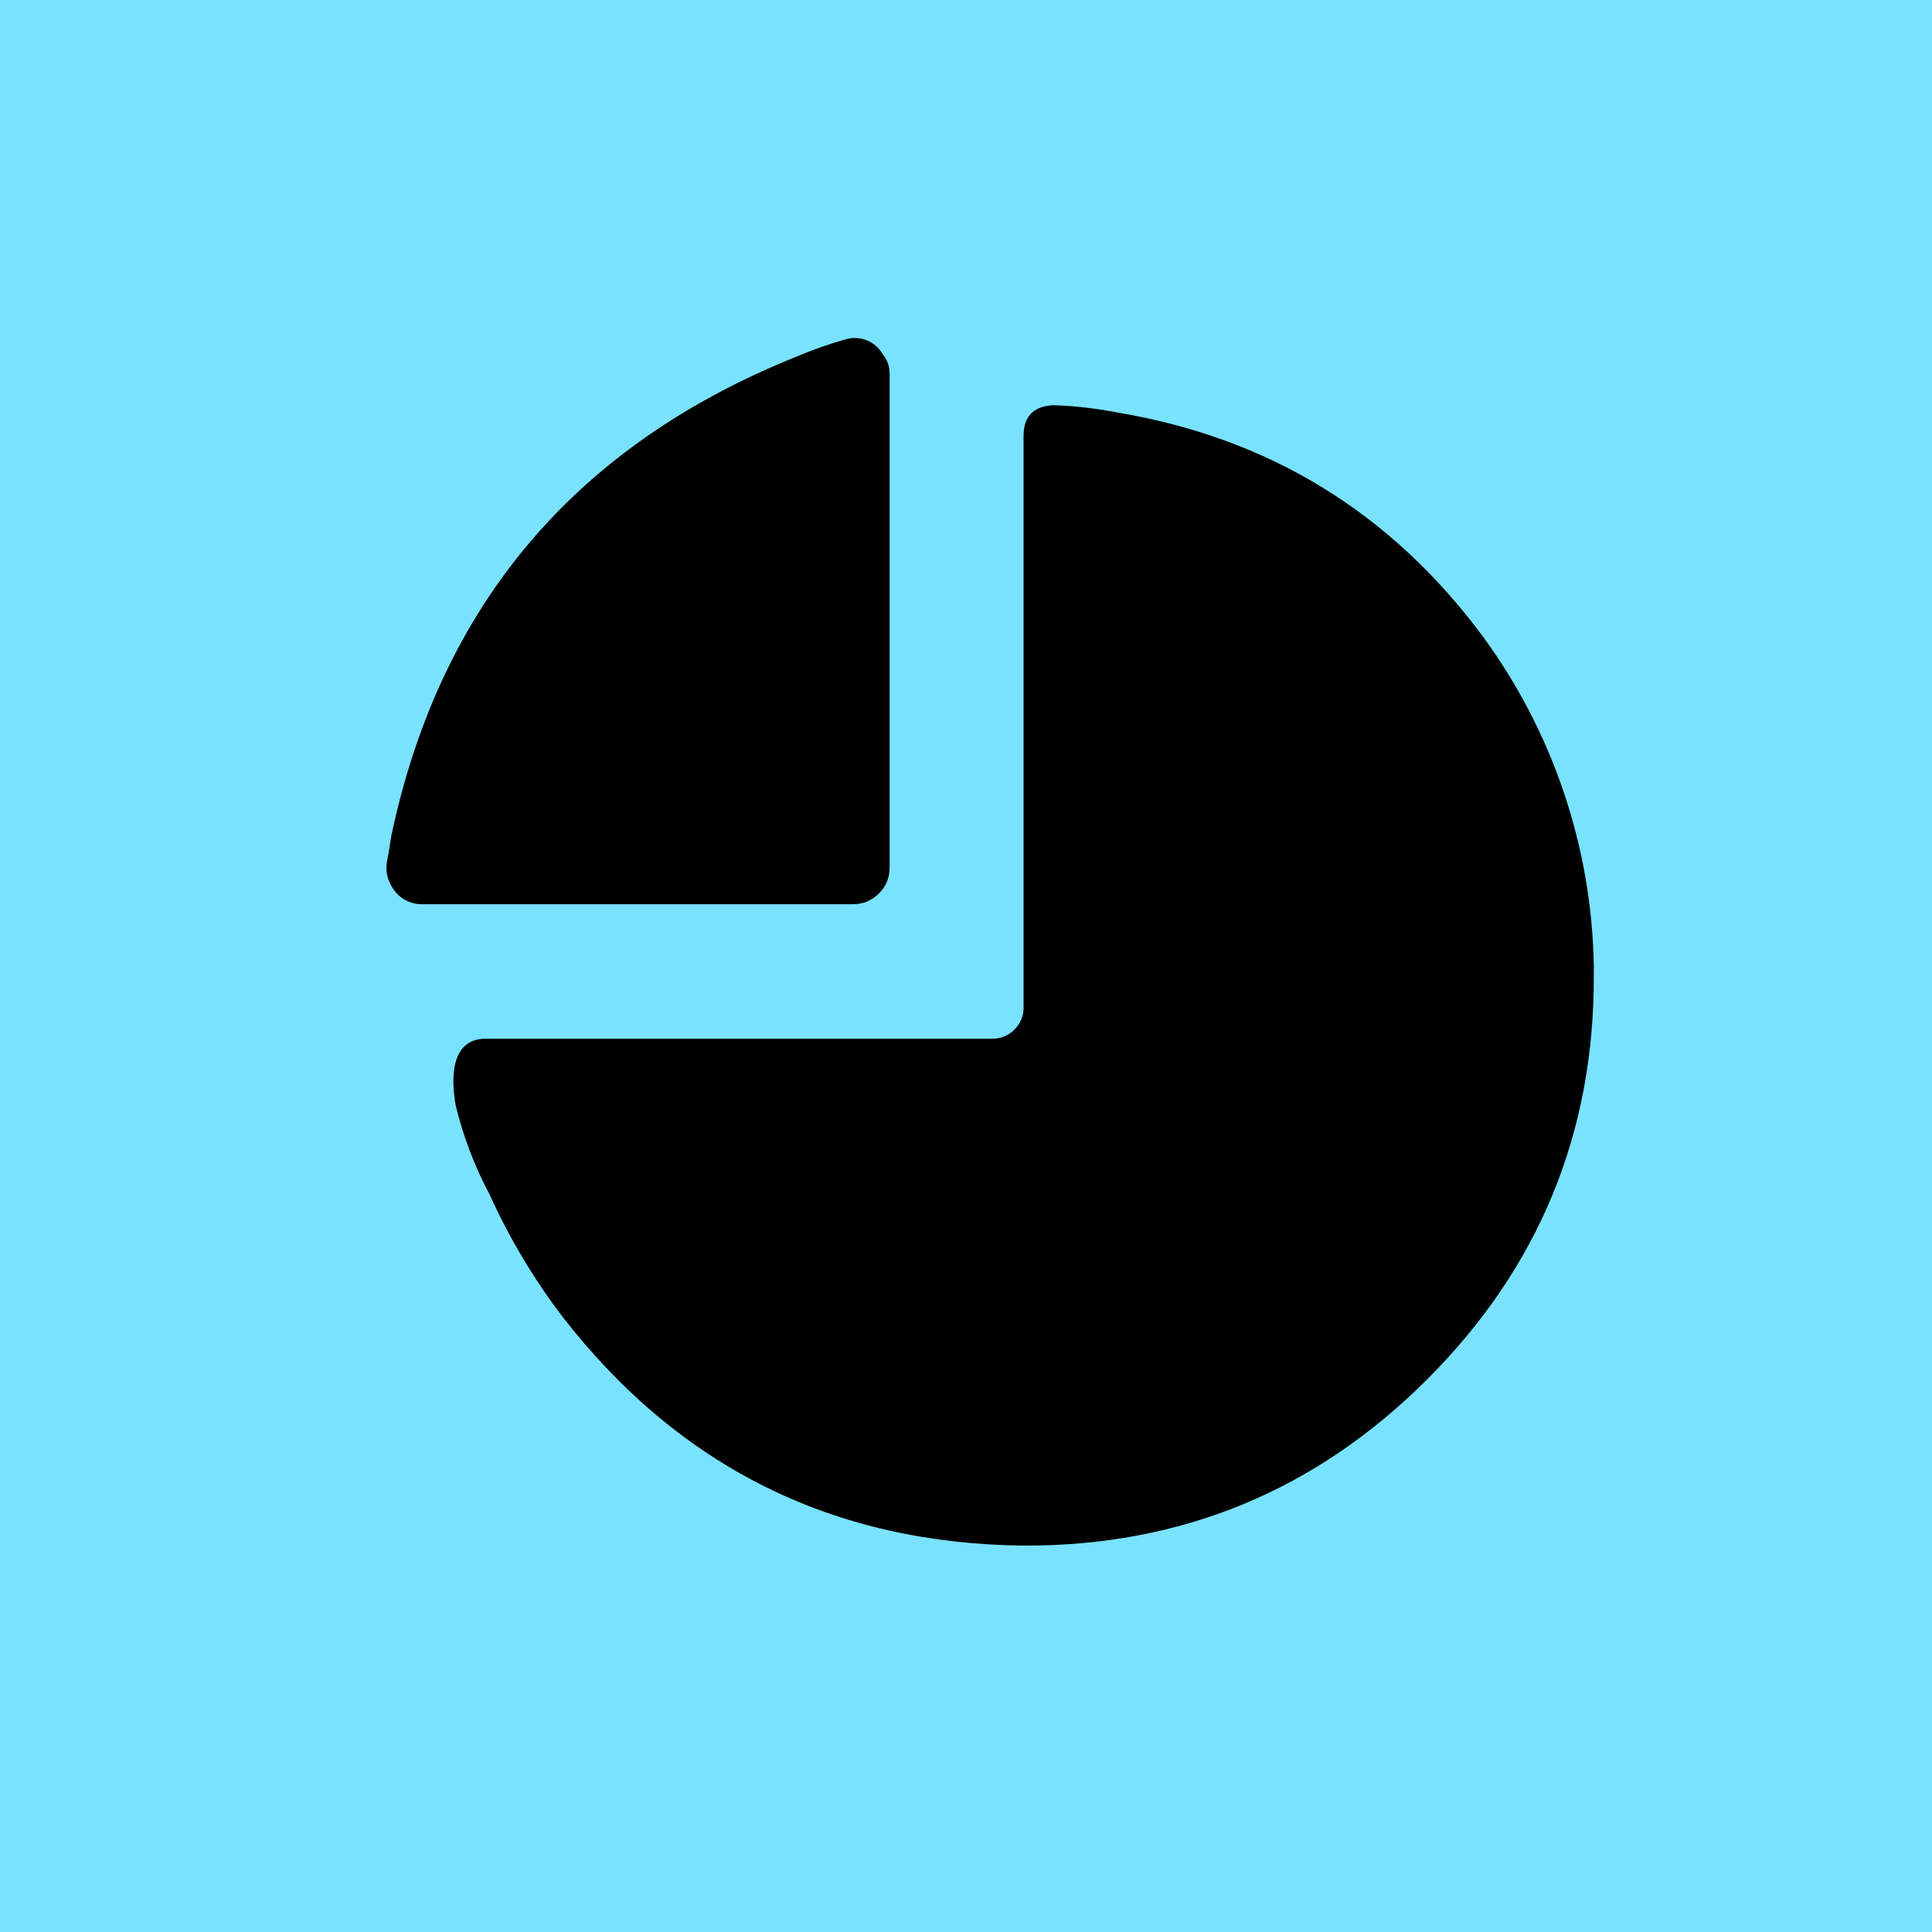 <svg width="40" height="40" viewBox="0 0 40 40" fill="none" xmlns="http://www.w3.org/2000/svg">
<rect width="40" height="40" fill="#79E2FF"/>
<g clip-path="url(#clip0_1591_1610)">
<path fill-rule="evenodd" clip-rule="evenodd" d="M18.417 17.951C18.421 18.052 18.404 18.152 18.367 18.245C18.33 18.338 18.274 18.423 18.202 18.493C18.132 18.566 18.048 18.624 17.955 18.663C17.861 18.702 17.761 18.722 17.66 18.721H8.76C8.628 18.726 8.496 18.694 8.381 18.628C8.266 18.563 8.171 18.466 8.107 18.35C8.008 18.185 7.976 17.989 8.019 17.801C8.055 17.632 8.073 17.459 8.105 17.289C9.116 12.528 11.907 9.225 16.485 7.386C16.827 7.24 17.18 7.116 17.538 7.018C17.677 6.983 17.823 6.994 17.955 7.05C18.087 7.105 18.197 7.201 18.27 7.325C18.377 7.455 18.425 7.603 18.419 7.769V17.95L18.417 17.951Z" fill="black"/>
<path fill-rule="evenodd" clip-rule="evenodd" d="M32.998 19.985V20.194C33.009 23.458 31.86 26.246 29.552 28.554C27.243 30.862 24.457 32.012 21.192 32C17.255 31.958 14.077 30.384 11.659 27.278C11.057 26.491 10.547 25.638 10.139 24.736C9.828 24.152 9.591 23.532 9.435 22.889C9.341 22.362 9.311 21.505 10.06 21.505H20.537C20.623 21.508 20.709 21.492 20.789 21.46C20.869 21.427 20.942 21.378 21.002 21.316C21.064 21.256 21.113 21.184 21.146 21.103C21.179 21.023 21.195 20.936 21.192 20.85V9.044C21.185 8.629 21.389 8.411 21.805 8.389C22.242 8.403 22.677 8.453 23.107 8.536C26.26 9.058 28.788 10.603 30.695 13.169C32.148 15.148 32.953 17.529 32.998 19.985Z" fill="black"/>
</g>
<defs>
<clipPath id="clip0_1591_1610">
<rect width="25" height="25" fill="white" transform="translate(8 7)"/>
</clipPath>
</defs>
</svg>
